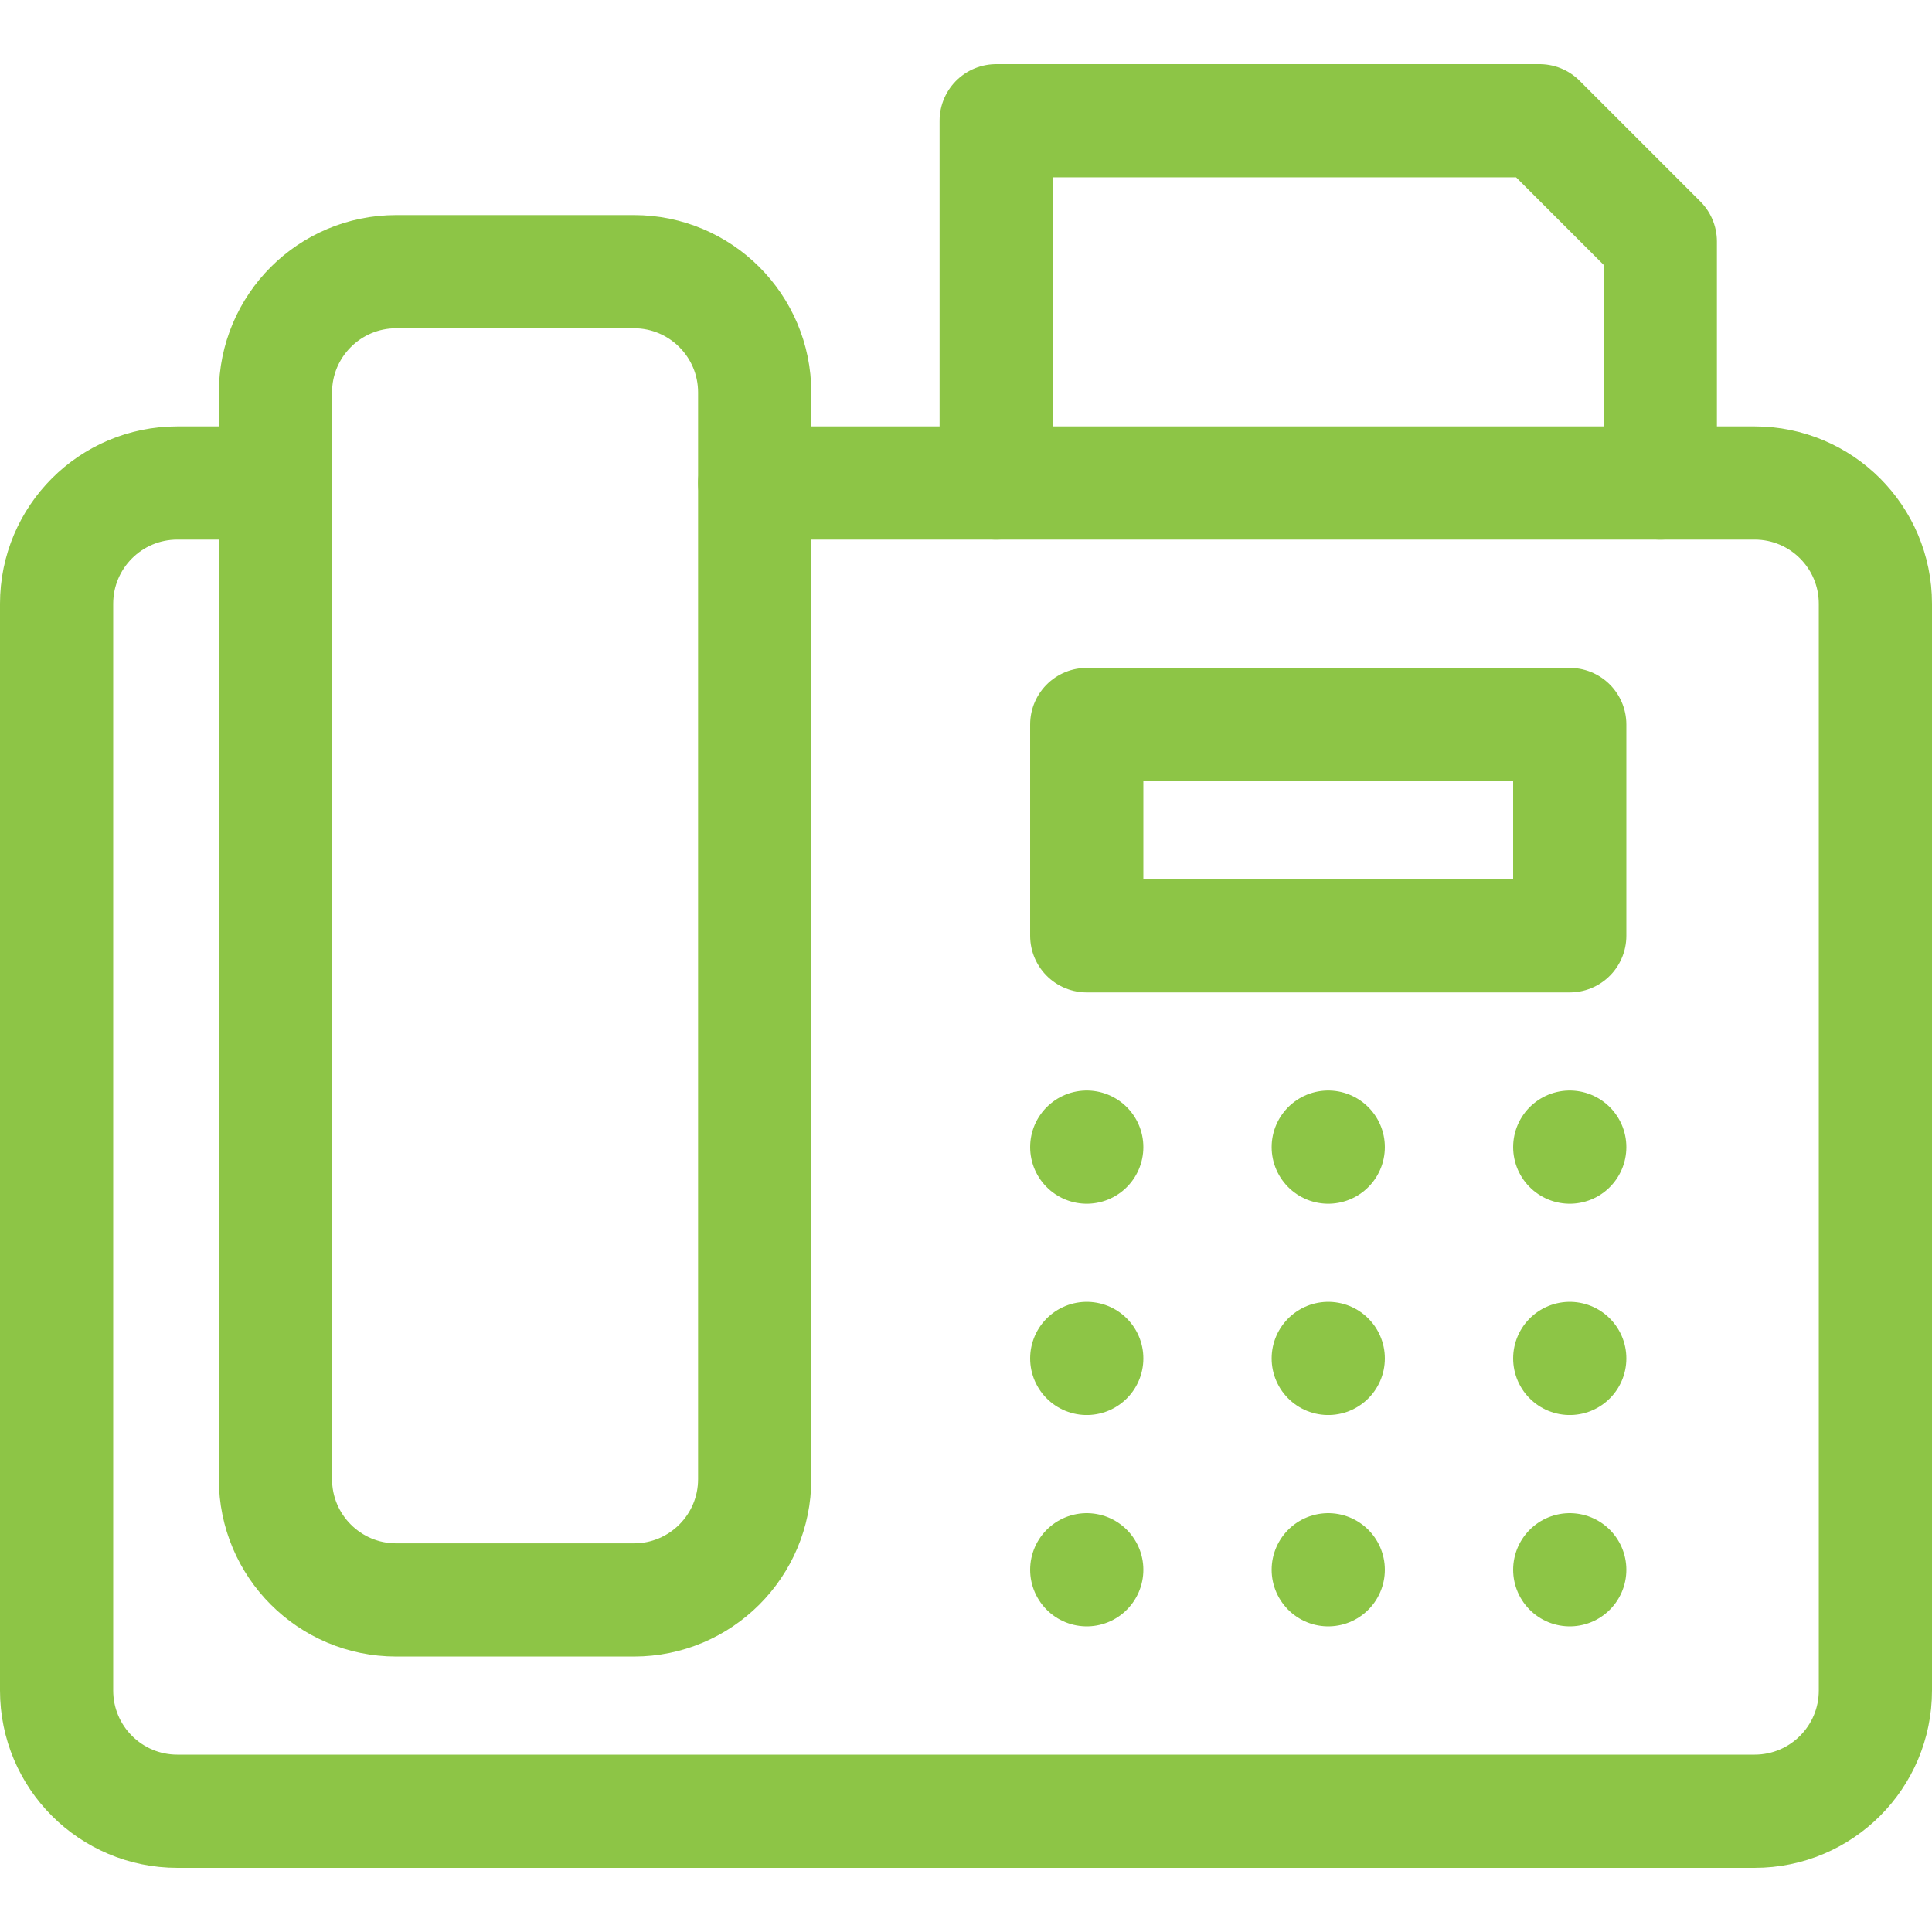 <svg xmlns="http://www.w3.org/2000/svg" version="1.1" xmlns:xlink="http://www.w3.org/1999/xlink" width="34" height="34" x="0" y="0" viewBox="0 0 512 512" style="enable-background:new 0 0 512 512" xml:space="preserve" class=""><g><path d="M200 128h265c17.673 0 32 14.327 32 32v288c0 17.673-14.327 32-32 32H47c-17.673 0-32-14.327-32-32V160c0-17.673 14.327-32 32-32h25" style="stroke-linecap: round; stroke-linejoin: round; stroke-miterlimit: 10;" fill="none" stroke="#8DC546" stroke-width="30px" stroke-linecap="round" stroke-linejoin="round" stroke-miterlimit="10" data-original="#000000" opacity="1" class=""></path><path d="M168 424h-63c-17.673 0-32-14.327-32-32V104c0-17.673 14.327-32 32-32h63c17.673 0 32 14.327 32 32v288c0 17.673-14.327 32-32 32zM440 128V64l-32-32H264v96M288 192h128v56H288zM288 304h0M352 304h0M288 360h0M352 360h0M288 416h0M352 416h0M416 304h0M416 360h0M416 416h0" style="stroke-linecap: round; stroke-linejoin: round; stroke-miterlimit: 10;" fill="none" stroke="#8DC546" stroke-width="30px" stroke-linecap="round" stroke-linejoin="round" stroke-miterlimit="10" data-original="#000000" opacity="1" class=""></path></g></svg>